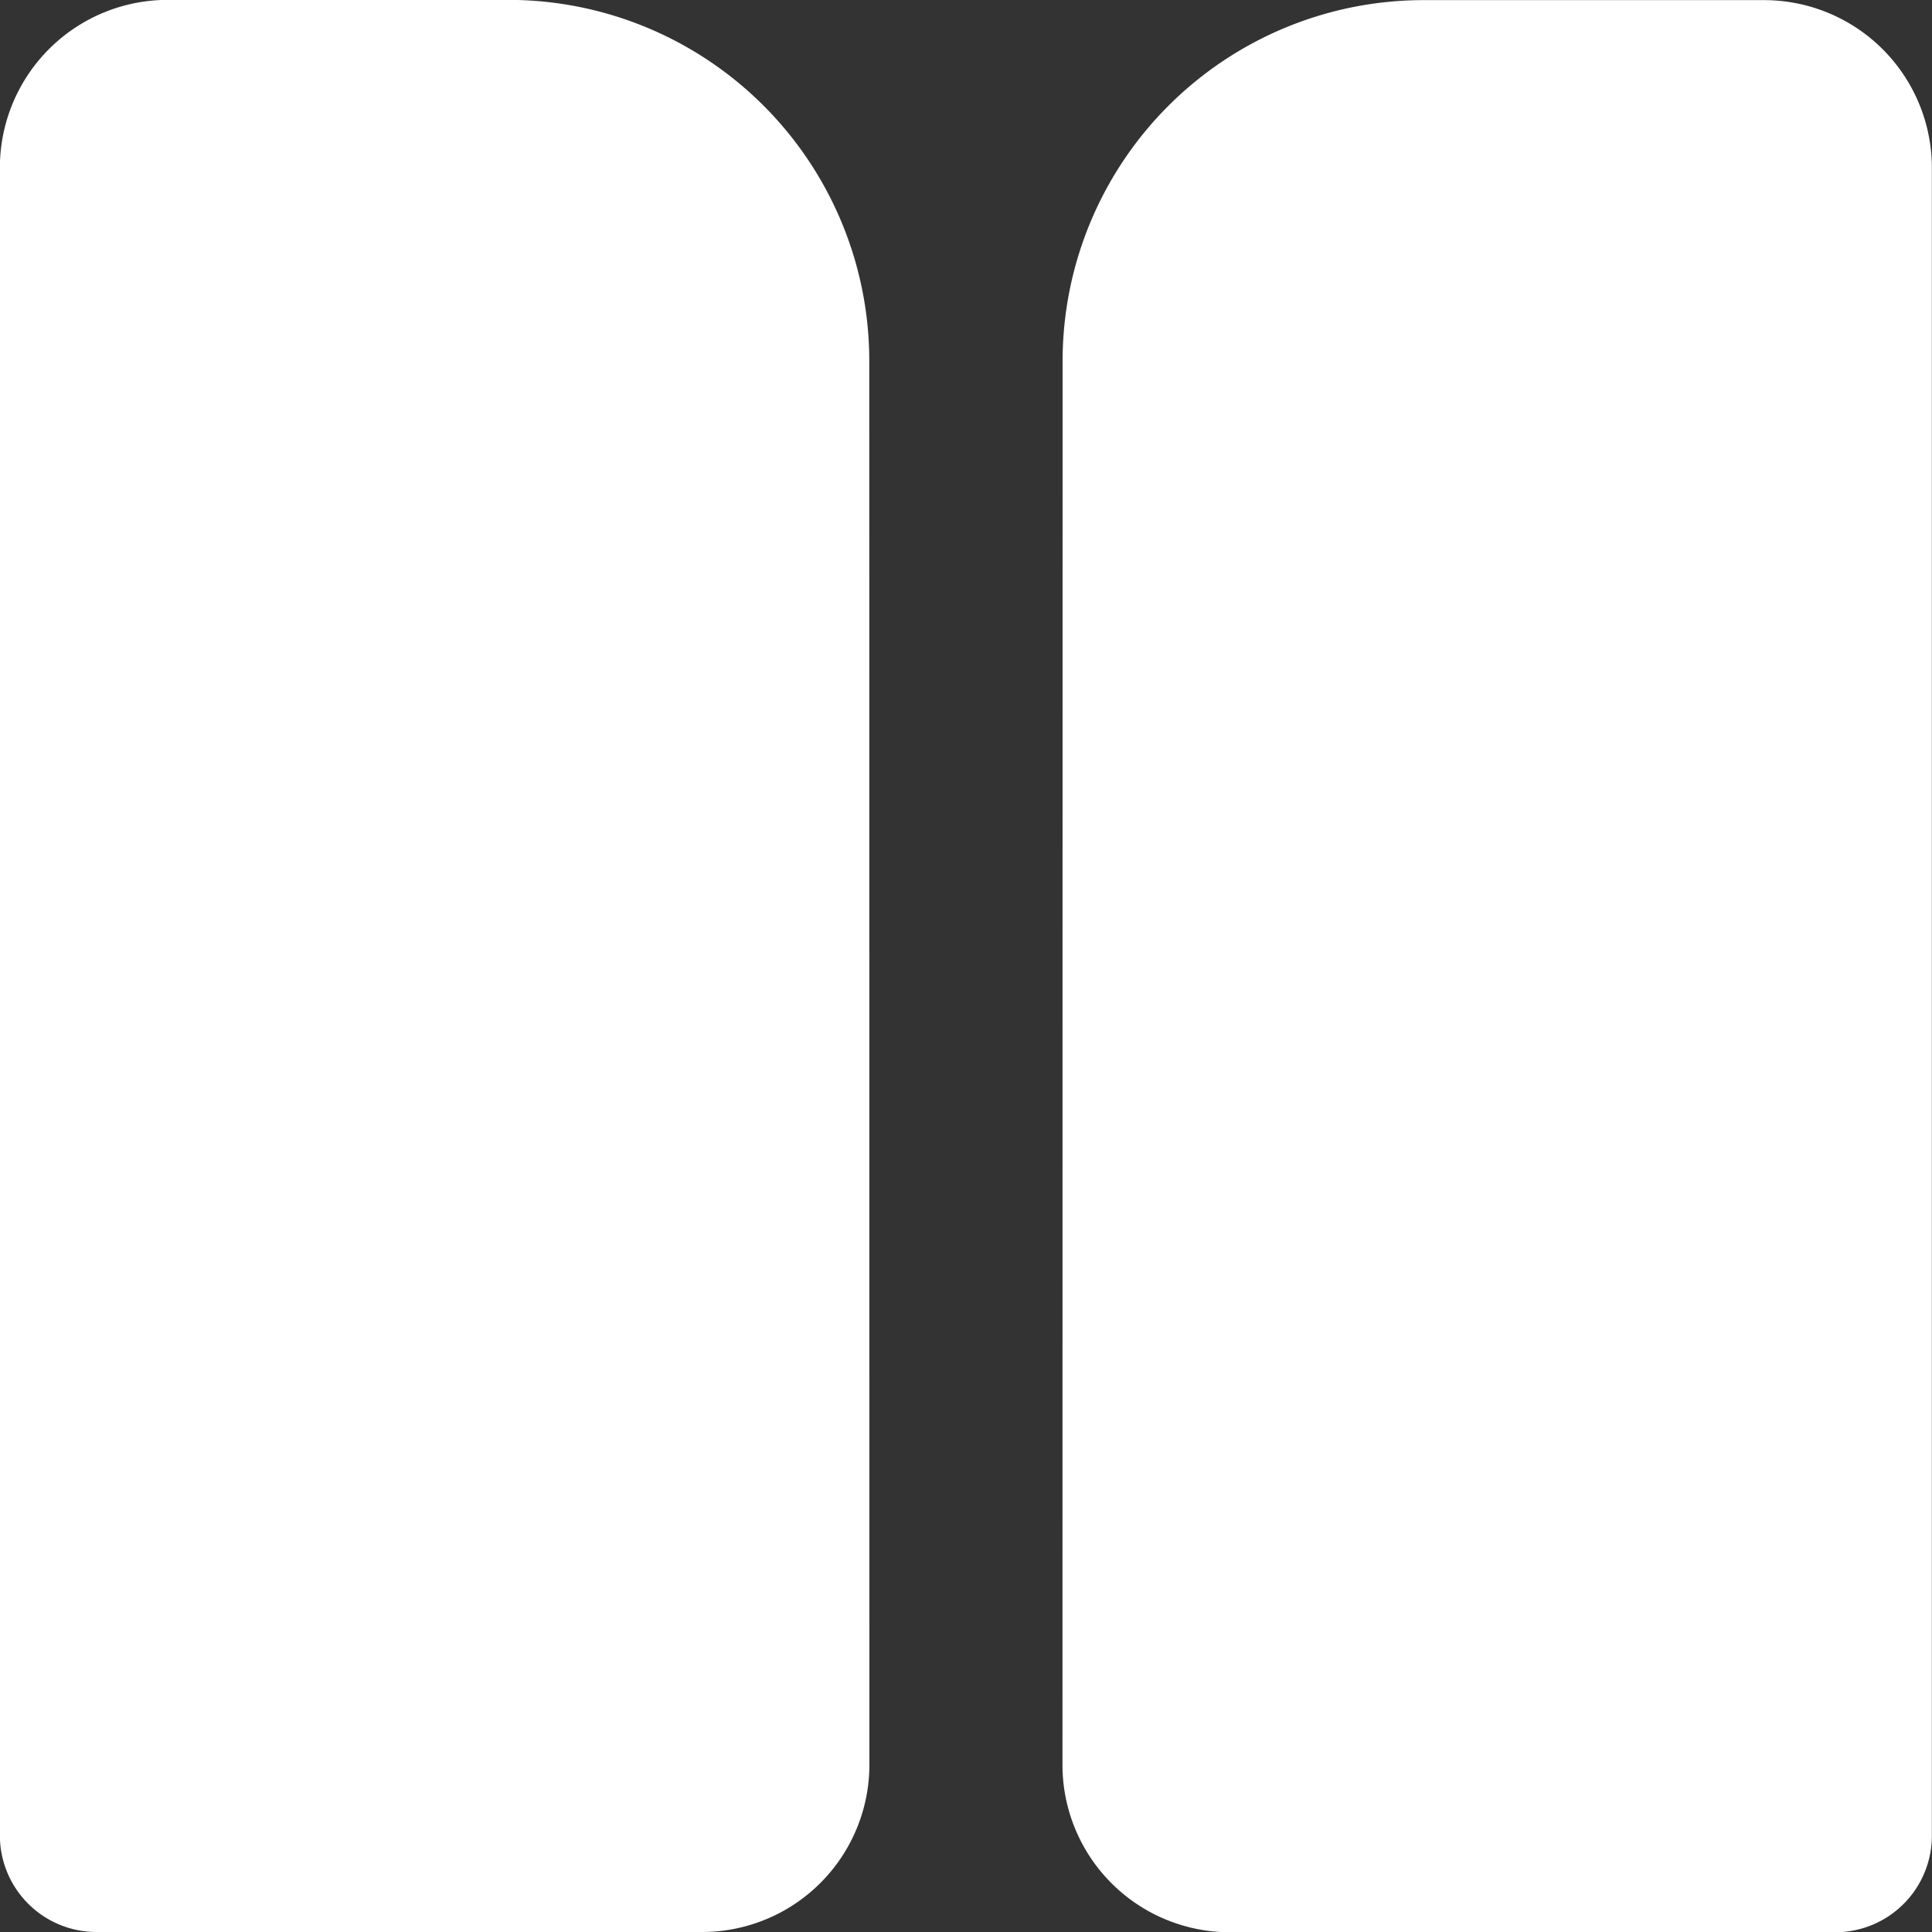 <svg xmlns="http://www.w3.org/2000/svg" width="16" height="16" viewBox="0 0 16 16"><rect x="0" y="0" width="16" height="16" fill="#333333" stroke="none"/><defs><style>.a{fill:#fff;}</style></defs><path class="a" d="M372.366,593.17a1.386,1.386,0,0,1-1.387,1.386h-5.014a.8.8,0,0,1-.8-.8h0v-13.81a1.39,1.39,0,0,1,1.391-1.391h2.819a2.99,2.99,0,0,1,2.99,2.99Z" transform="translate(-365.166 -578.556)"/><path class="a" d="M382.855,581.547a2.99,2.99,0,0,1,2.99-2.99h2.819a1.39,1.39,0,0,1,1.39,1.391v13.81h0a.8.8,0,0,1-.8.8h-5.014a1.386,1.386,0,0,1-1.386-1.386Z" transform="translate(-374.055 -578.556)"/></svg>